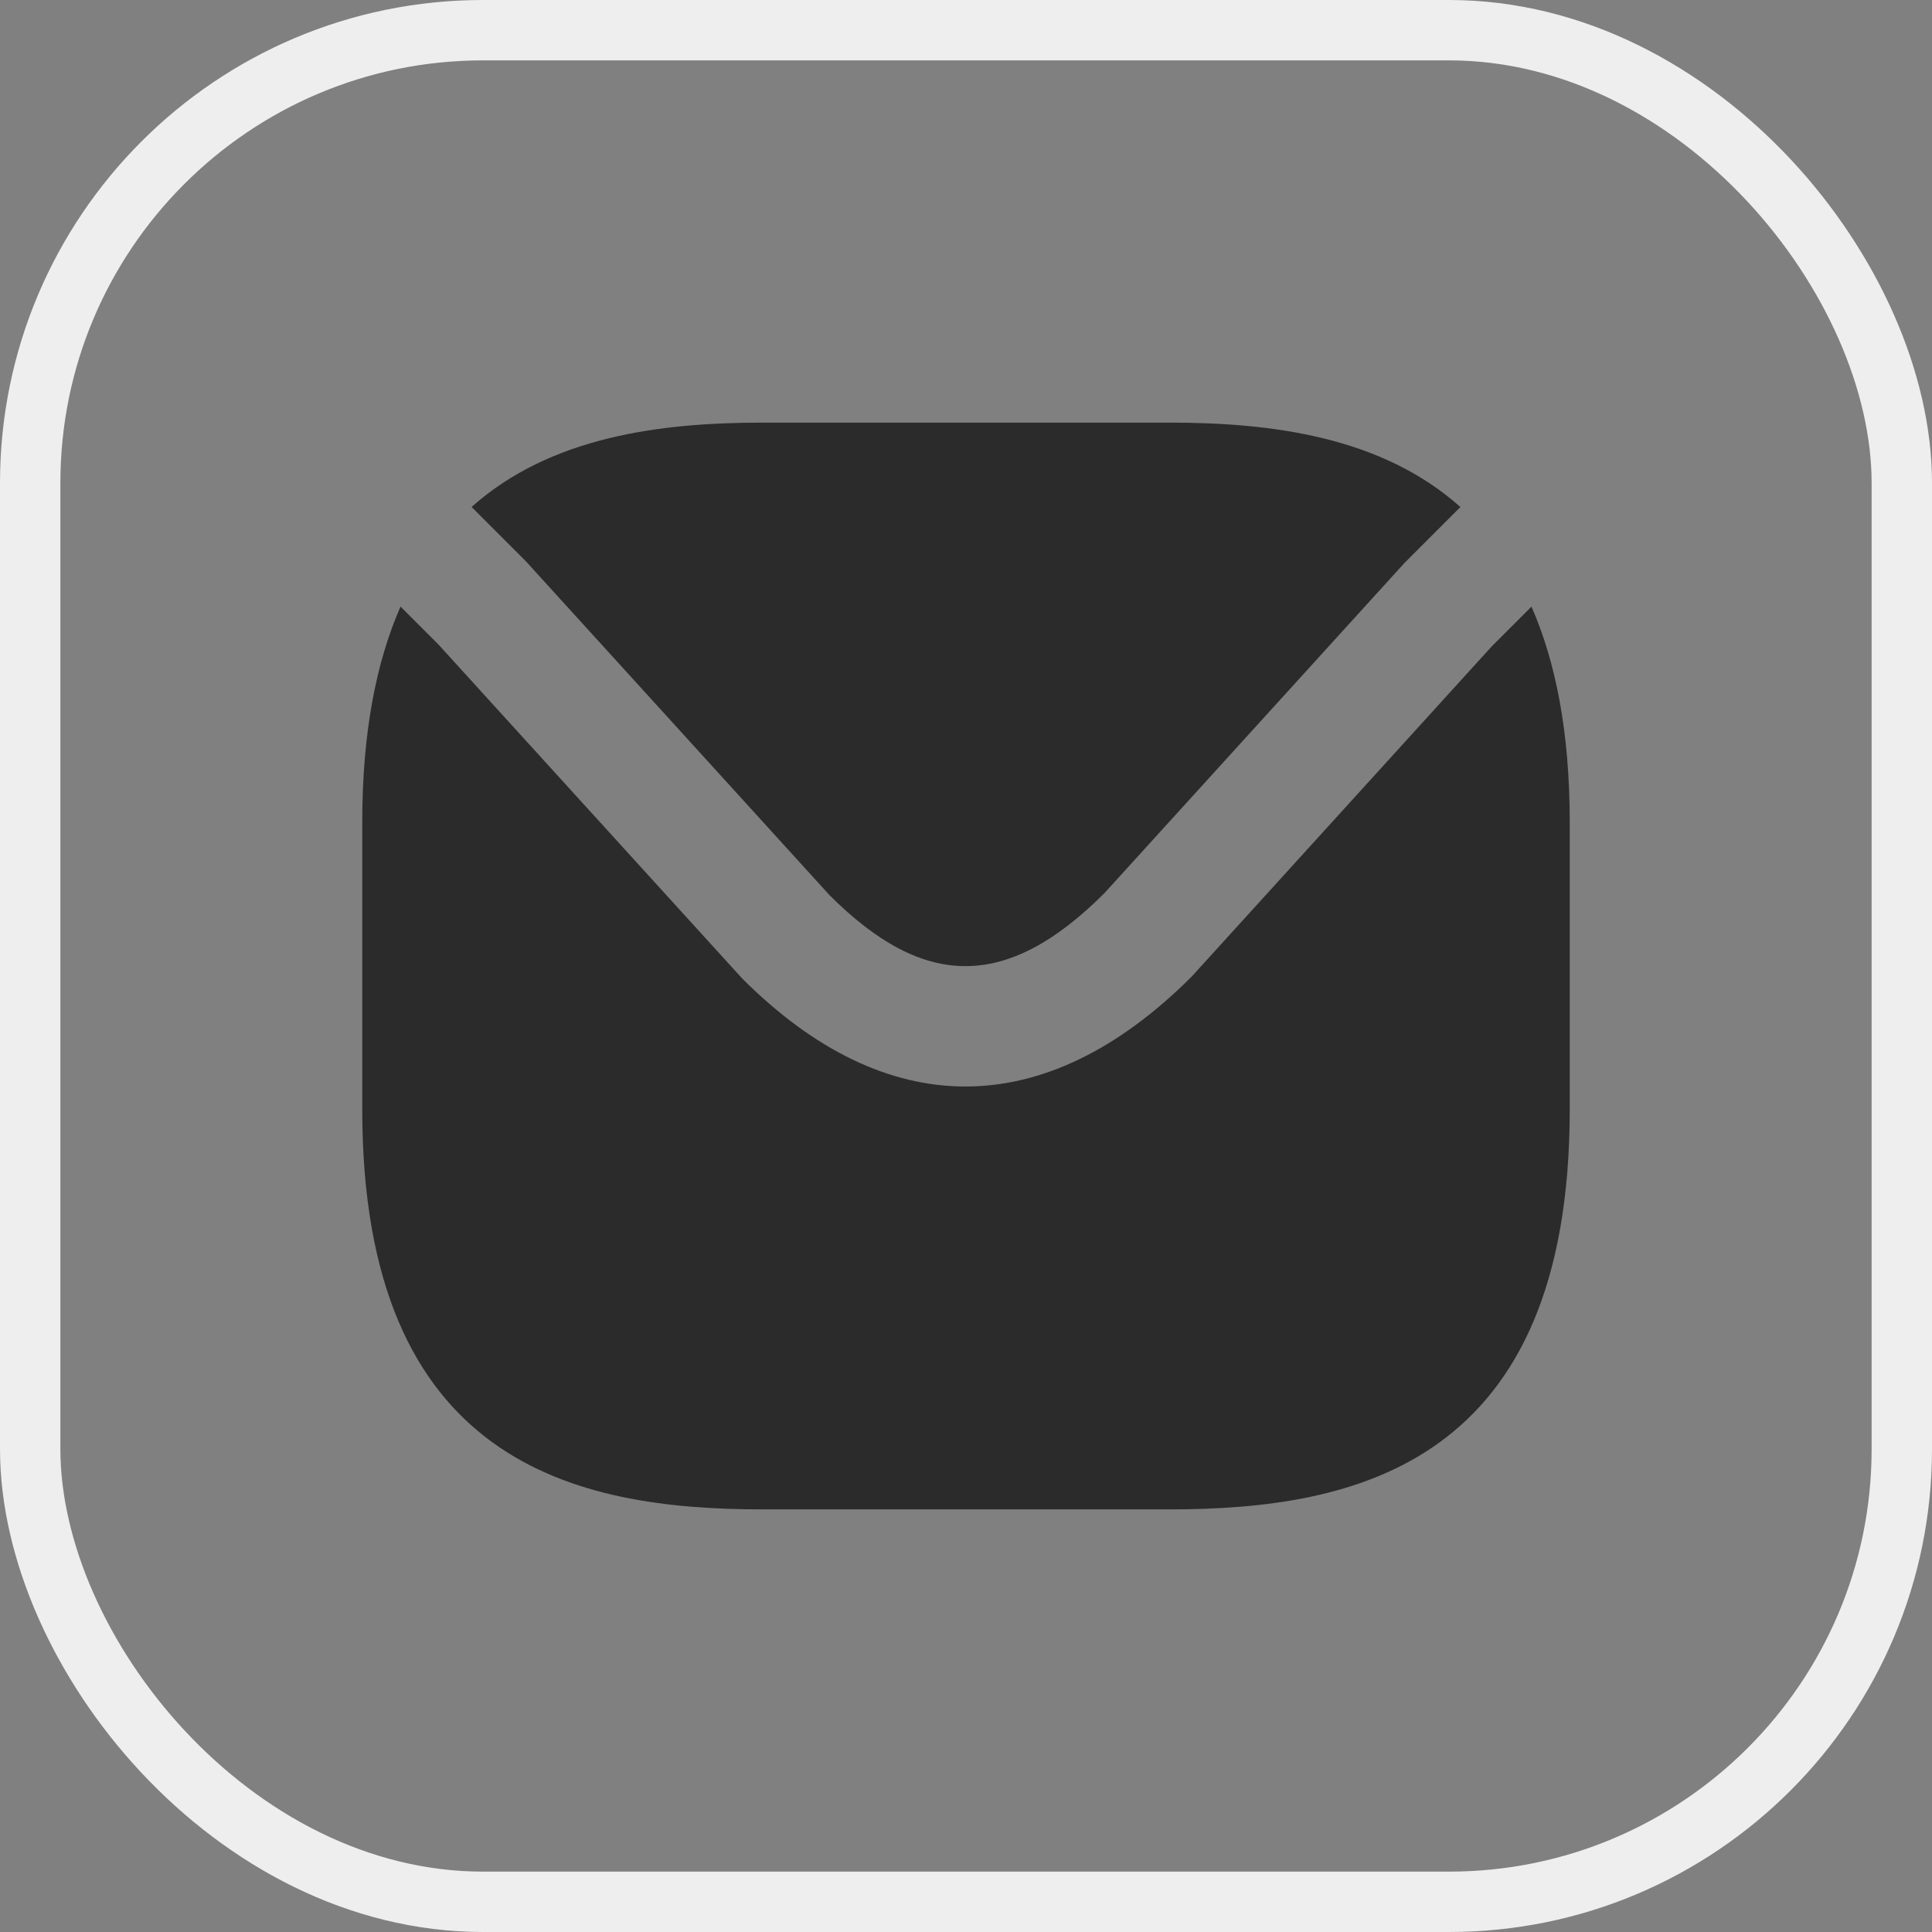 <svg width="32" height="32" viewBox="0 0 32 32" fill="none" xmlns="http://www.w3.org/2000/svg">
<rect x="0" y="0" width="32" height="32" fill="#808080" stroke="none"/>
<rect x="0.5" y="0.5" width="31" height="31" rx="7.5" stroke="#EEEEEE"/>
<path fill-rule="evenodd" clip-rule="evenodd" d="M8.707 9.293L13.74 14.827C15.313 16.4 16.686 16.399 18.293 14.793L23.26 9.327L24.189 8.398C22.883 7.232 21.063 7 19.375 7H12.625C10.937 7 9.117 7.232 7.811 8.397L8.707 9.293Z" fill="#2B2B2B"/>
<path fill-rule="evenodd" clip-rule="evenodd" d="M24.707 10.707L19.74 16.173C18.524 17.39 17.255 17.996 15.99 17.996C14.735 17.996 13.484 17.398 12.293 16.207L7.26 10.673L6.634 10.047C6.236 10.954 6 12.119 6 13.625V18.375C6 24.247 9.54 25 12.625 25H19.375C22.46 25 26 24.247 26 18.375V13.625C26 12.119 25.764 10.954 25.366 10.048L24.707 10.707Z" fill="#2B2B2B"/>
</svg>
